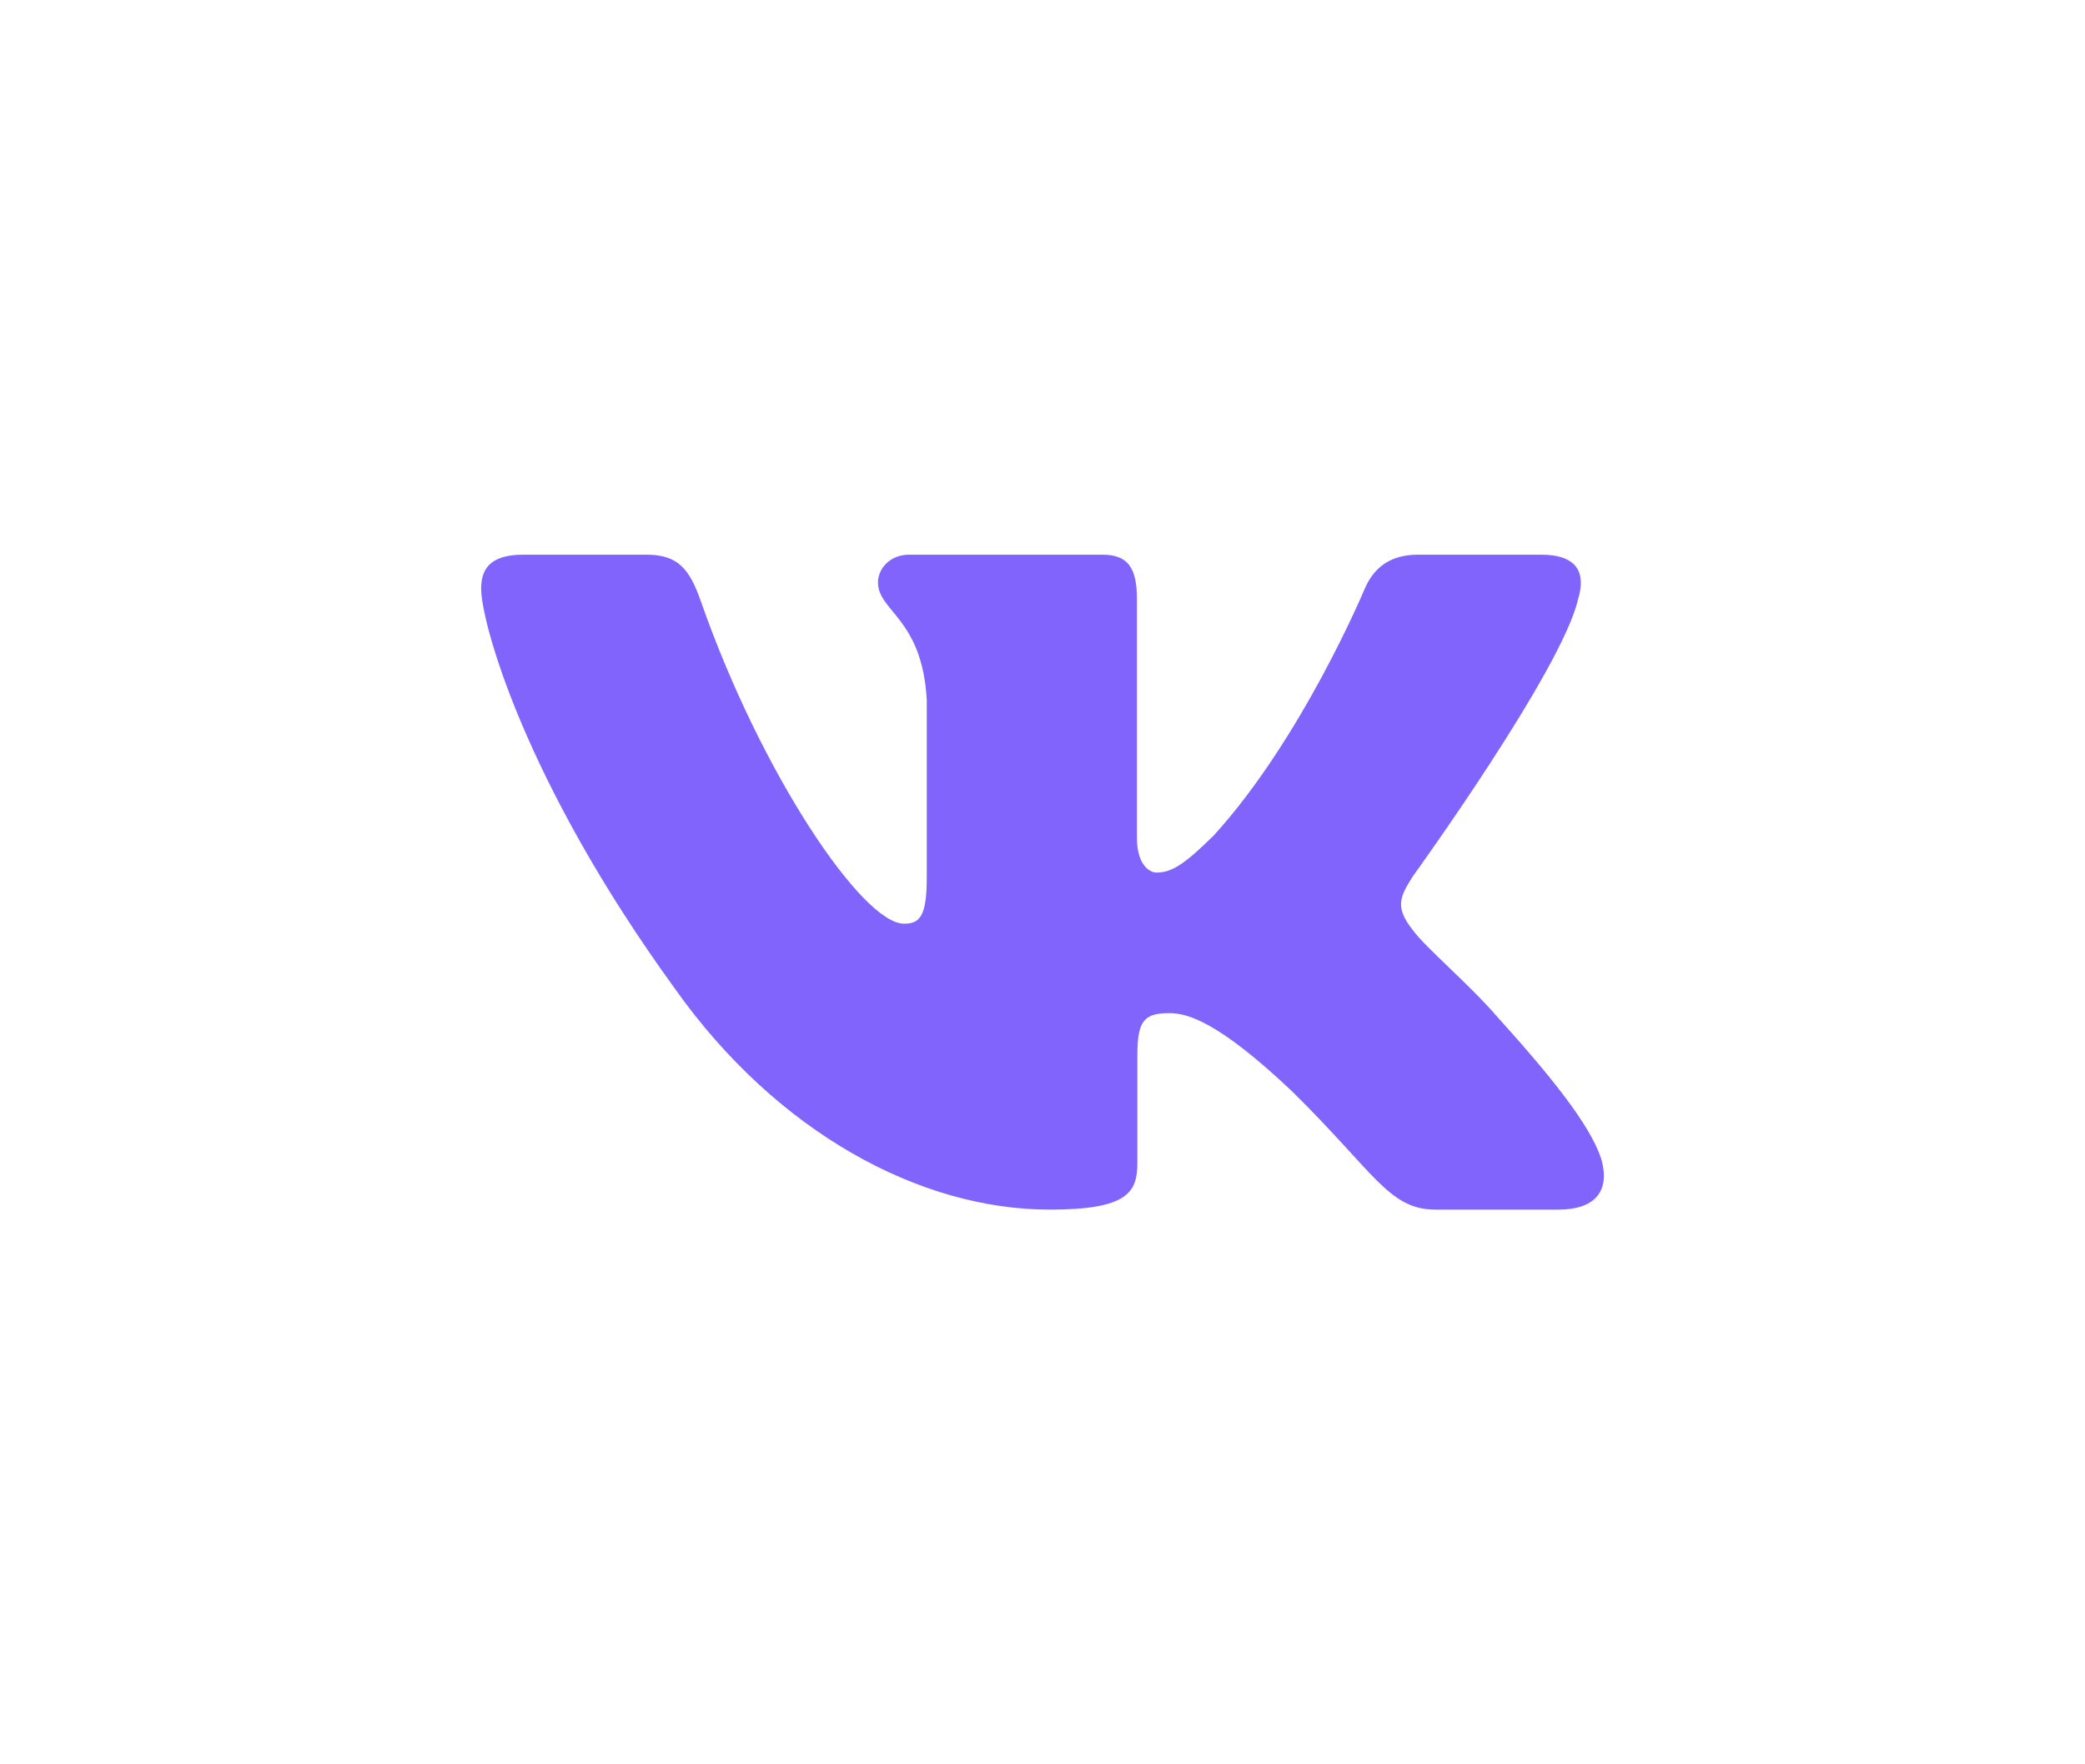 <?xml version="1.0" encoding="UTF-8"?> <svg xmlns="http://www.w3.org/2000/svg" width="65" height="55" viewBox="0 0 65 55" fill="none"><path fill-rule="evenodd" clip-rule="evenodd" d="M49.198 18.674C49.44 17.878 49.198 17.291 48.038 17.291H44.21C43.236 17.291 42.787 17.797 42.544 18.356C42.544 18.356 40.597 23.017 37.839 26.044C36.947 26.922 36.541 27.201 36.054 27.201C35.81 27.201 35.444 26.922 35.444 26.125V18.674C35.444 17.717 35.176 17.291 34.365 17.291H28.345C27.737 17.291 27.371 17.735 27.371 18.156C27.371 19.062 28.751 19.272 28.892 21.821V27.36C28.892 28.575 28.669 28.795 28.182 28.795C26.884 28.795 23.727 24.112 21.853 18.754C21.49 17.712 21.122 17.291 20.143 17.291H16.312C15.219 17.291 15 17.797 15 18.356C15 19.351 16.298 24.291 21.045 30.826C24.209 35.289 28.665 37.708 32.723 37.708C35.157 37.708 35.458 37.172 35.458 36.245V32.872C35.458 31.797 35.688 31.583 36.459 31.583C37.028 31.583 38.001 31.863 40.273 34.014C42.869 36.565 43.296 37.708 44.757 37.708H48.585C49.679 37.708 50.227 37.172 49.913 36.11C49.565 35.054 48.326 33.521 46.682 31.703C45.79 30.667 44.451 29.552 44.044 28.993C43.477 28.277 43.639 27.958 44.044 27.32C44.044 27.32 48.711 20.866 49.197 18.674" fill="#8164FC"></path></svg> 